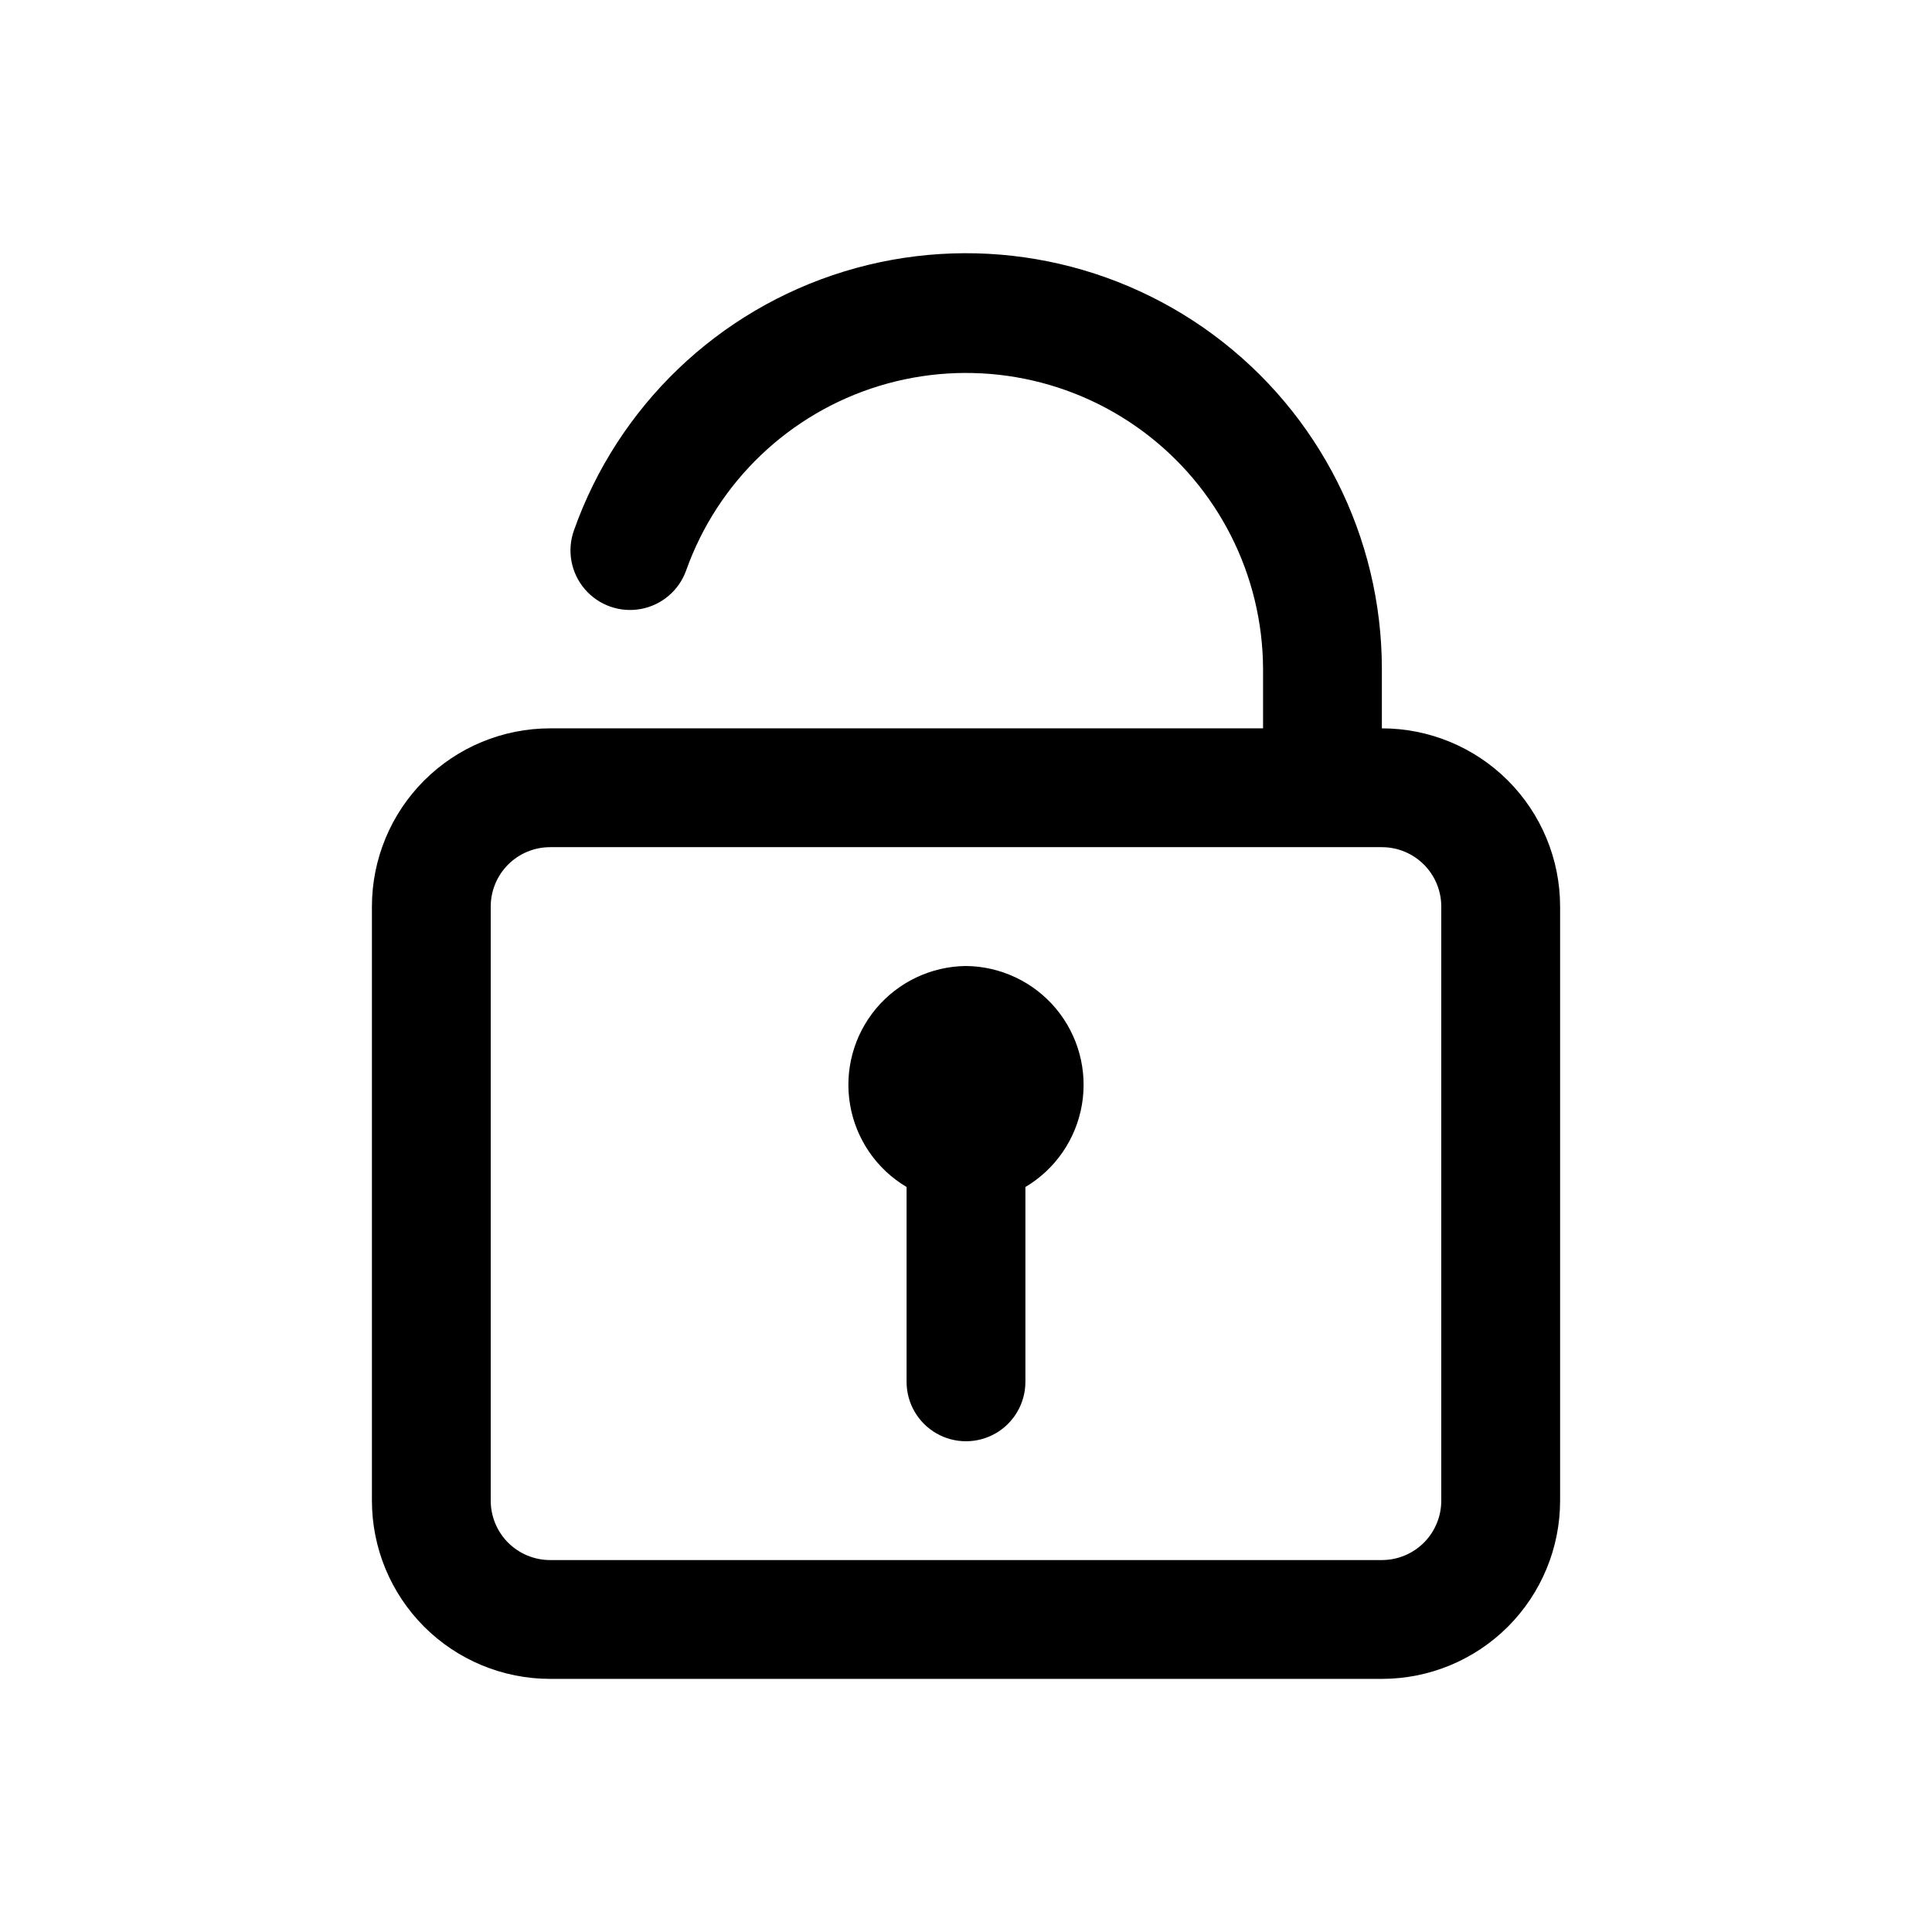 <?xml version="1.0" encoding="UTF-8"?>
<!-- Uploaded to: ICON Repo, www.svgrepo.com, Generator: ICON Repo Mixer Tools -->
<svg fill="#000000" width="800px" height="800px" version="1.1" viewBox="144 144 512 512" xmlns="http://www.w3.org/2000/svg">
 <g>
  <path d="m510.21 337.02v-15.746c-0.012-34.941-16.594-67.809-44.691-88.582-28.102-20.773-64.387-26.988-97.797-16.754s-59.988 35.707-71.633 68.652c-1.883 5.316-0.789 11.234 2.875 15.523 3.66 4.289 9.332 6.301 14.875 5.273 5.547-1.027 10.125-4.934 12.008-10.246 8.359-23.465 27.328-41.586 51.145-48.867 23.816-7.277 49.676-2.859 69.723 11.922 20.047 14.777 31.918 38.172 32.008 63.078v15.742l-188.93 0.004c-12.527 0-24.539 4.977-33.398 13.832-8.855 8.859-13.832 20.871-13.832 33.398v157.44c0 12.527 4.977 24.539 13.832 33.398 8.859 8.855 20.871 13.832 33.398 13.832h220.42c12.527 0 24.539-4.977 33.398-13.832 8.855-8.859 13.832-20.871 13.832-33.398v-157.44c0-12.527-4.977-24.539-13.832-33.398-8.859-8.855-20.871-13.832-33.398-13.832zm15.742 204.67c0 4.176-1.656 8.18-4.609 11.133s-6.957 4.609-11.133 4.609h-220.42c-4.176 0-8.18-1.656-11.133-4.609s-4.609-6.957-4.609-11.133v-157.44c0-4.176 1.656-8.18 4.609-11.133s6.957-4.609 11.133-4.609h220.42c4.176 0 8.18 1.656 11.133 4.609s4.609 6.957 4.609 11.133z"/>
  <path d="m400 400c-9.227 0.094-17.949 4.231-23.859 11.312-5.91 7.086-8.418 16.406-6.856 25.5s7.035 17.047 14.969 21.754v51.641c0 5.625 3 10.82 7.871 13.633s10.875 2.812 15.746 0 7.871-8.008 7.871-13.633v-51.641c7.938-4.707 13.406-12.66 14.969-21.754s-0.945-18.414-6.856-25.5c-5.91-7.082-14.629-11.219-23.855-11.312z"/>
 </g>
</svg>